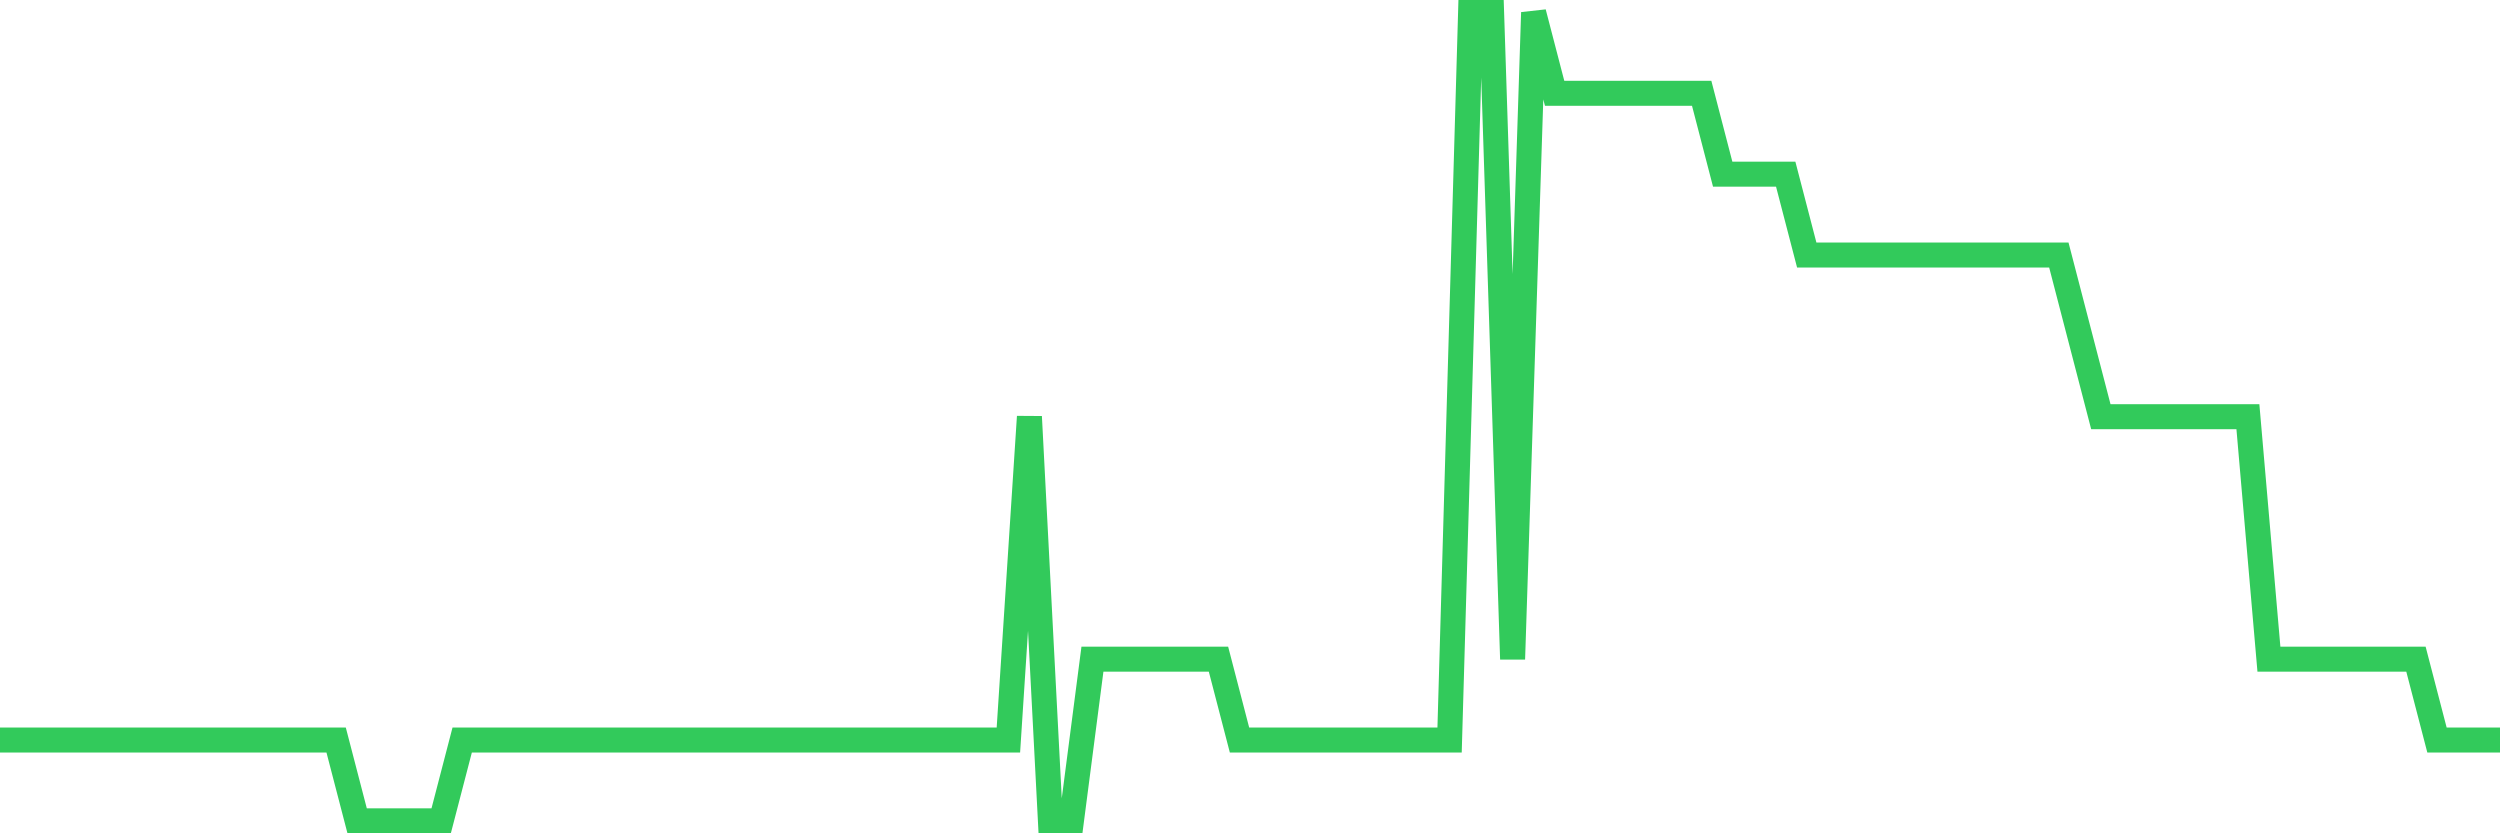 <svg
  xmlns="http://www.w3.org/2000/svg"
  xmlns:xlink="http://www.w3.org/1999/xlink"
  width="120"
  height="40"
  viewBox="0 0 120 40"
  preserveAspectRatio="none"
>
  <polyline
    points="0,35.52 1.008,35.52 2.017,35.52 3.025,35.52 4.034,35.52 5.042,35.52 6.05,35.52 7.059,35.52 8.067,35.52 9.076,35.52 10.084,35.52 11.092,35.52 12.101,35.52 13.109,35.52 14.118,35.52 15.126,35.52 16.134,35.52 17.143,39.4 18.151,39.4 19.16,39.4 20.168,39.4 21.176,39.4 22.185,35.52 23.193,35.52 24.202,35.52 25.21,35.52 26.218,35.52 27.227,35.52 28.235,35.52 29.244,35.52 30.252,35.52 31.261,35.52 32.269,35.52 33.277,35.52 34.286,35.52 35.294,35.52 36.303,35.52 37.311,35.52 38.319,35.52 39.328,35.52 40.336,35.52 41.345,35.52 42.353,35.52 43.361,35.52 44.37,35.52 45.378,35.52 46.387,35.52 47.395,35.52 48.403,35.52 49.412,20 50.42,39.4 51.429,39.4 52.437,31.64 53.445,31.64 54.454,31.64 55.462,31.64 56.471,31.64 57.479,31.64 58.487,31.64 59.496,35.52 60.504,35.52 61.513,35.52 62.521,35.52 63.529,35.52 64.538,35.52 65.546,35.52 66.555,35.52 67.563,35.52 68.571,35.52 69.58,35.52 70.588,0.6 71.597,0.6 72.605,31.64 73.613,0.6 74.622,4.48 75.63,4.48 76.639,4.48 77.647,4.48 78.655,4.48 79.664,4.48 80.672,4.48 81.681,4.48 82.689,8.36 83.697,8.36 84.706,8.36 85.714,8.36 86.723,12.24 87.731,12.24 88.739,12.24 89.748,12.24 90.756,12.24 91.765,12.24 92.773,12.24 93.782,12.24 94.79,12.24 95.798,12.24 96.807,12.24 97.815,12.24 98.824,12.24 99.832,16.12 100.84,20 101.849,20 102.857,20 103.866,20 104.874,20 105.882,20 106.891,20 107.899,20 108.908,31.64 109.916,31.64 110.924,31.64 111.933,31.64 112.941,31.64 113.95,31.64 114.958,31.64 115.966,31.64 116.975,35.52 117.983,35.52 118.992,35.52 120,35.52"
    fill="none"
    stroke="#32ca5b"
    stroke-width="1.2"
  >
  </polyline>
</svg>